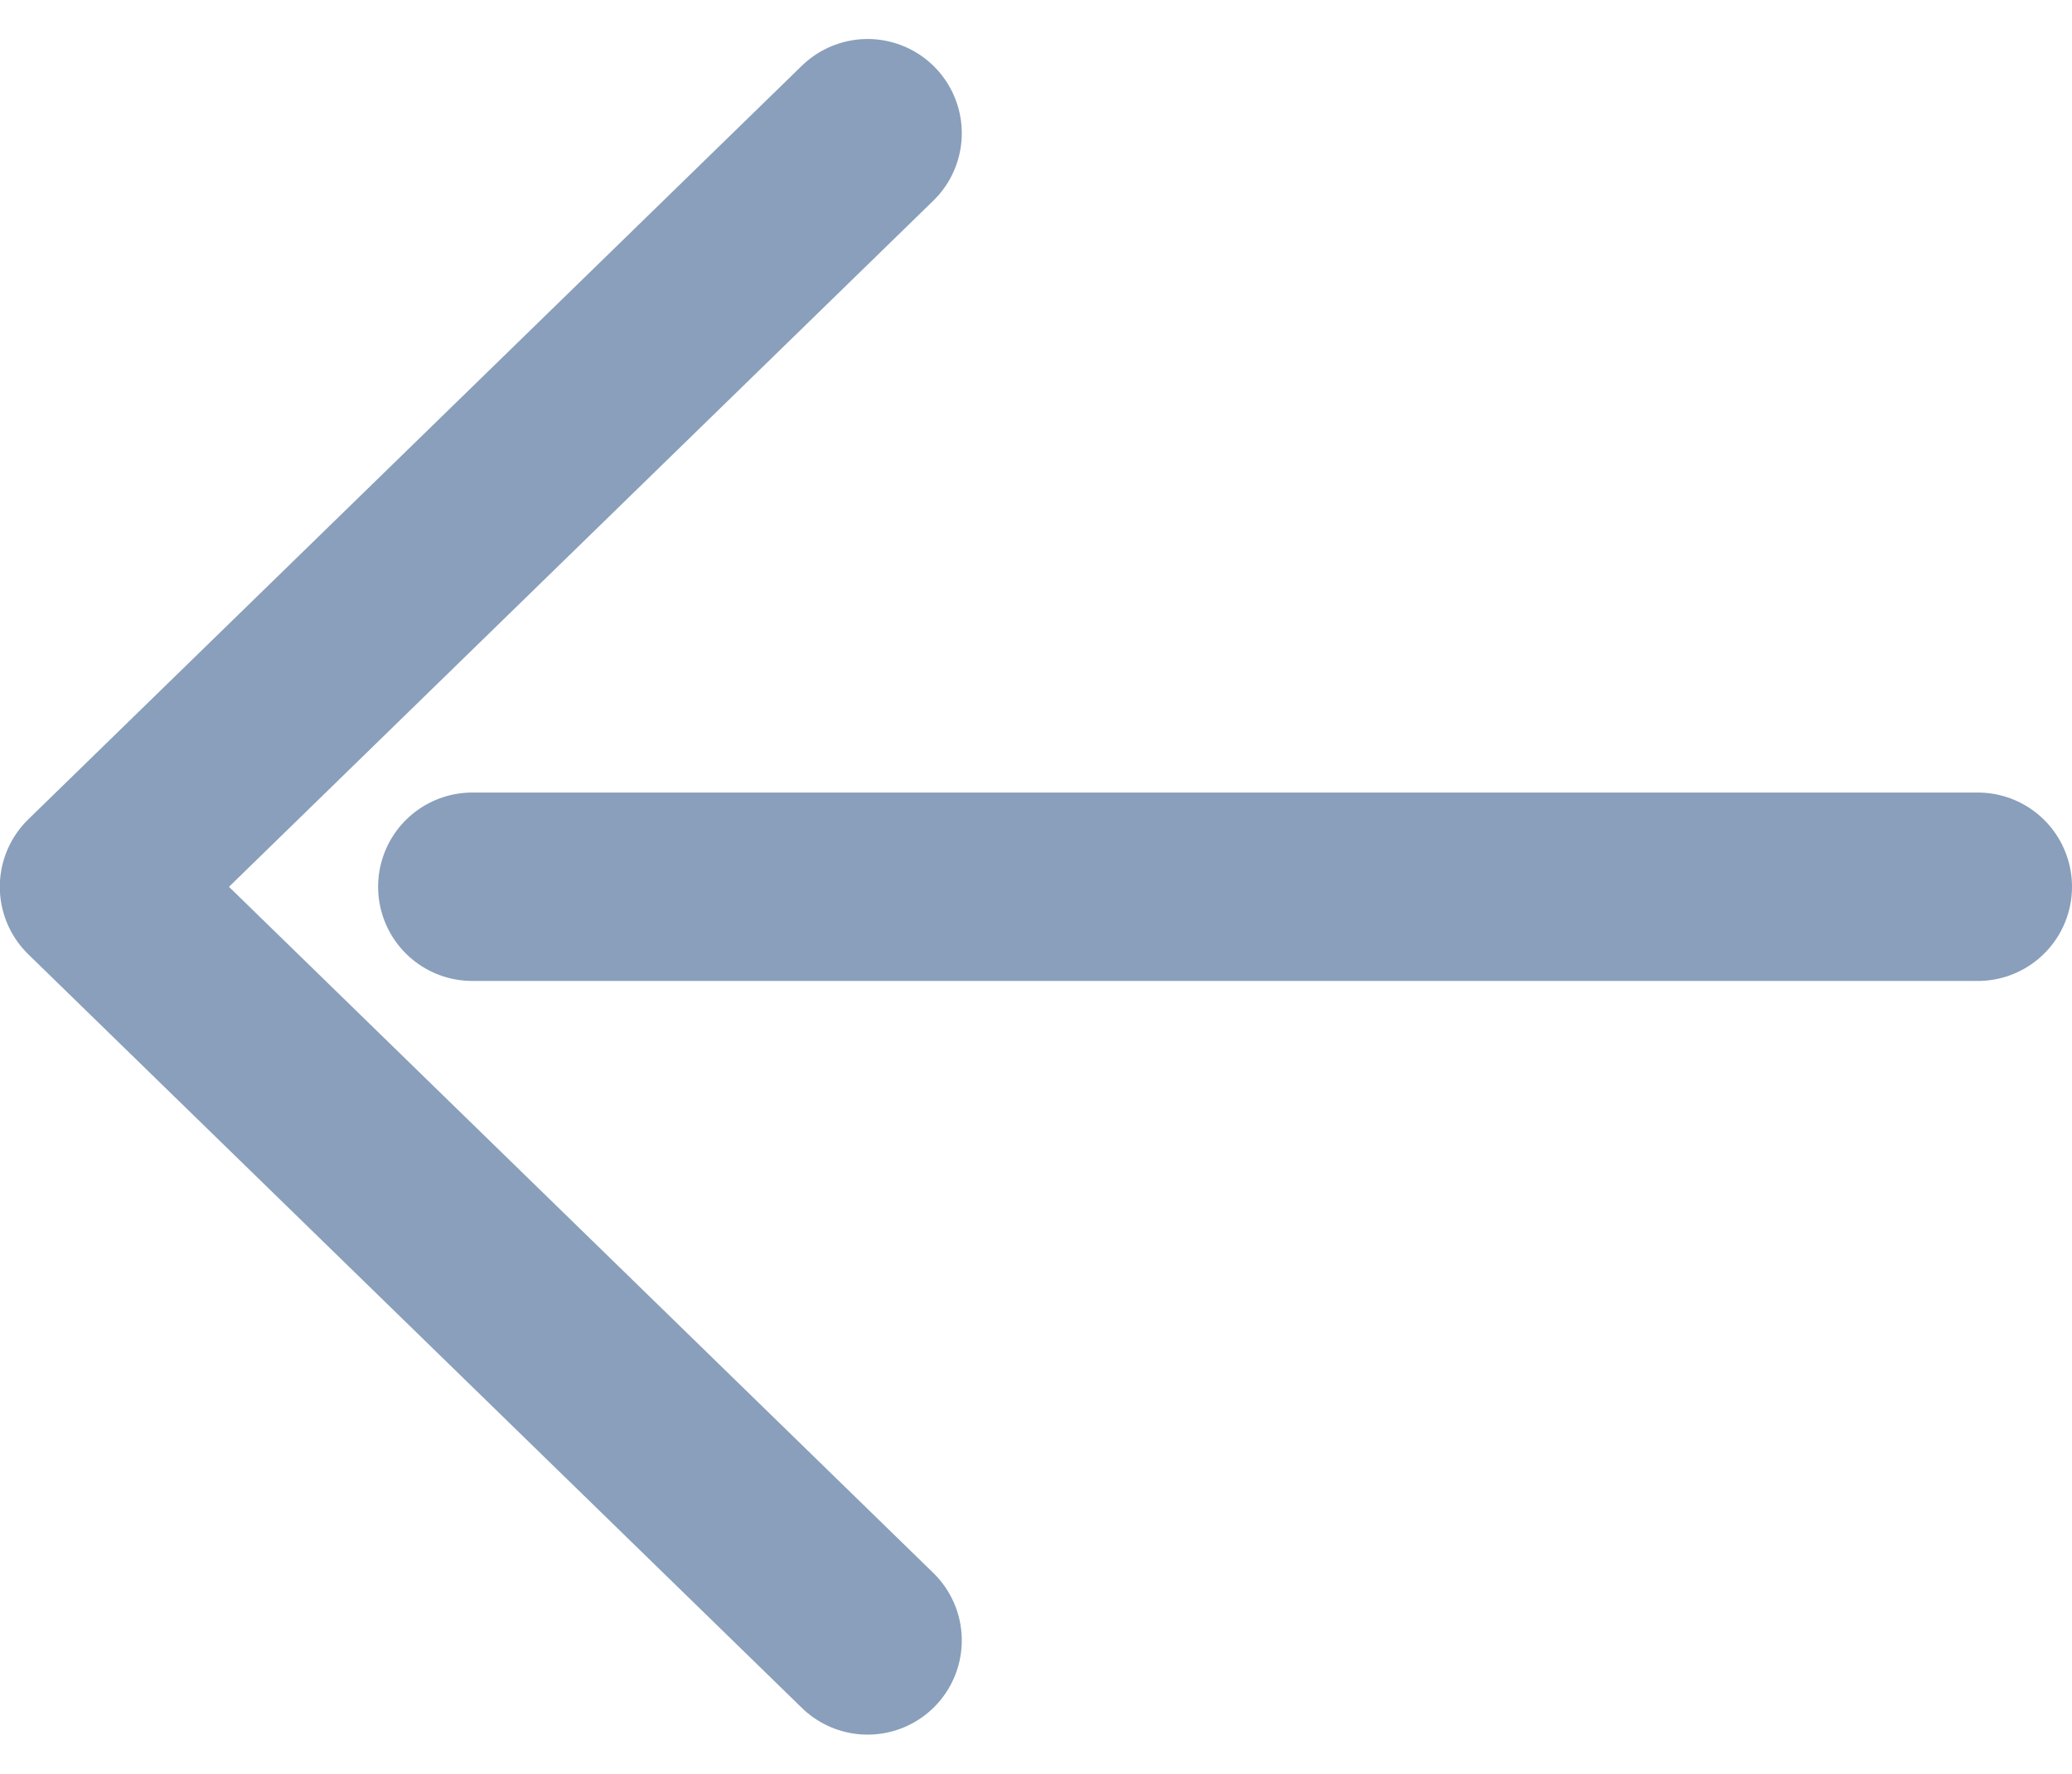 <svg xmlns="http://www.w3.org/2000/svg" width="33" height="28.242" viewBox="0 0 33 28.242">
  <g id="news-back" transform="translate(-173.482 -499.599)" opacity="0.6">
    <path id="Path_113" data-name="Path 113" d="M6428.3,11599.72l-12.321,12,12.321,12" transform="translate(-6241 -11098)" fill="none" stroke="#3a5f8e" stroke-linecap="round" stroke-linejoin="round" stroke-width="3"/>
    <path id="Path_114" data-name="Path 114" d="M6428.282,11624.32h23.978" transform="translate(-6247.278 -11110.601)" fill="none" stroke="#3a5f8e" stroke-linecap="round" stroke-width="3"/>
  </g>
</svg>
